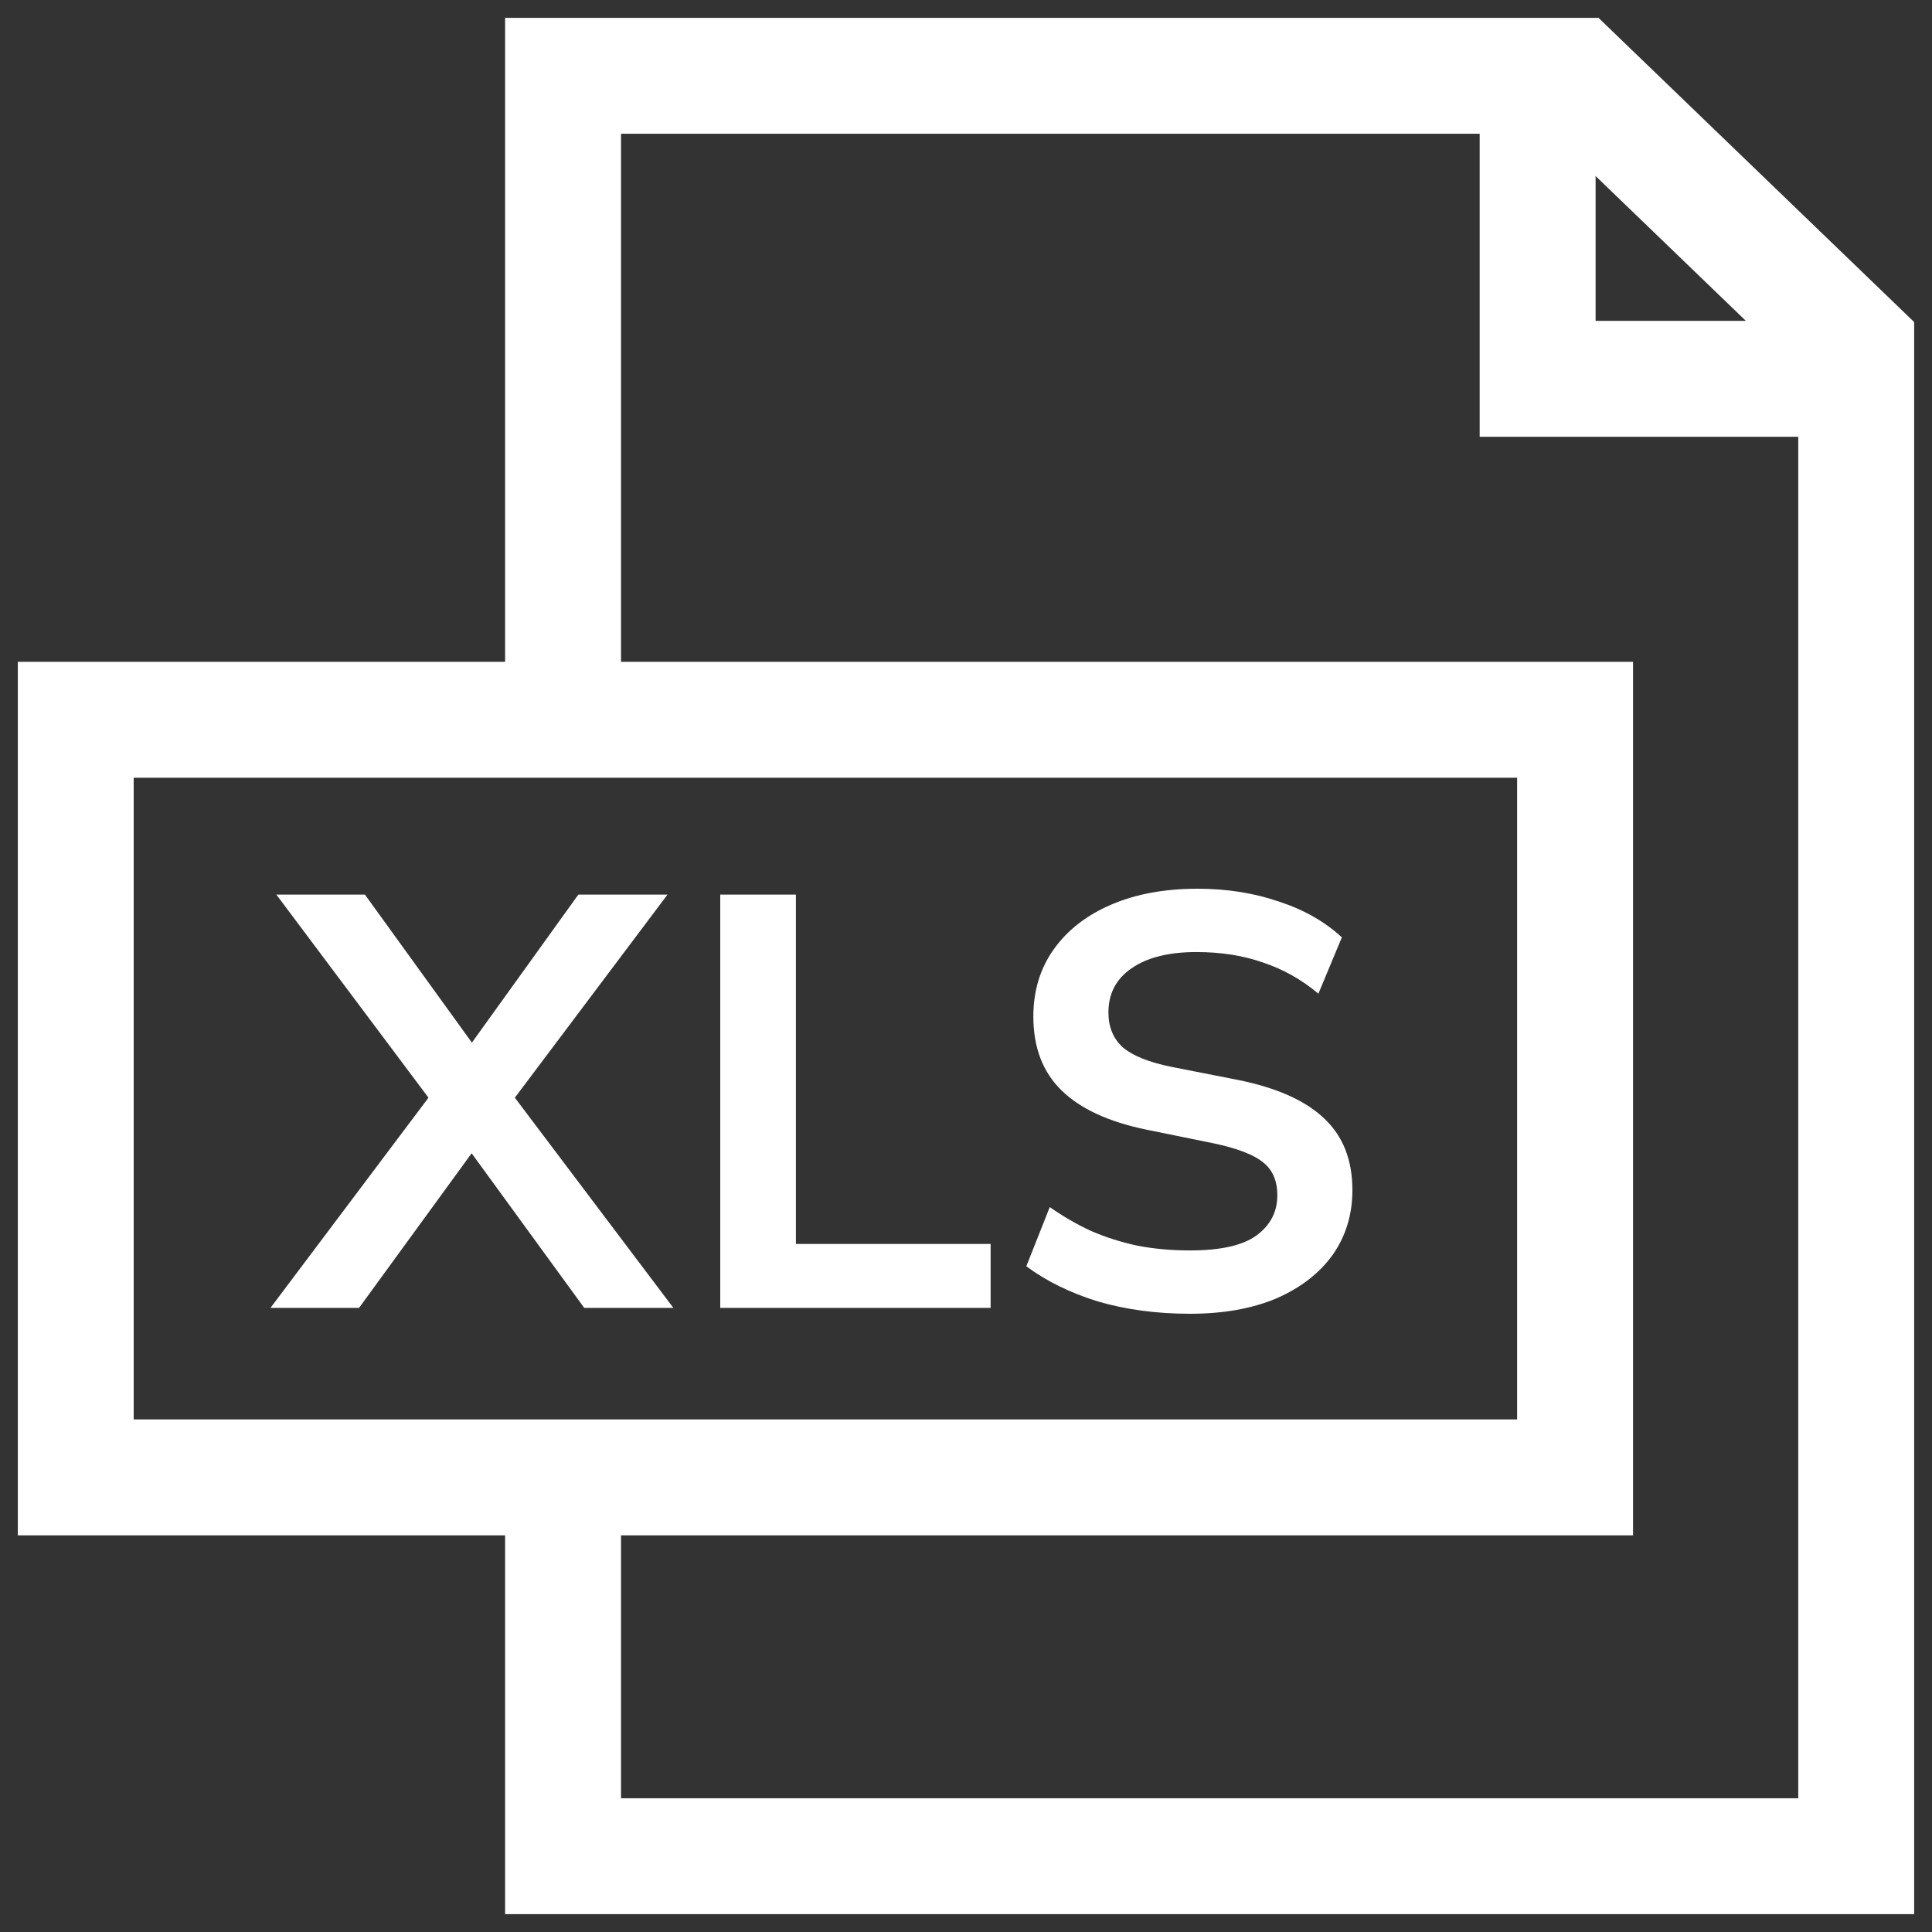 <svg width="50" height="50" viewBox="0 0 50 50" fill="none" xmlns="http://www.w3.org/2000/svg">
<rect x="0" y="0" width="50" height="50" fill="#333333" stroke="none"/>
<g clip-path="url(#clip0_90_129)">
<mask id="mask0_90_129" style="mask-type:luminance" maskUnits="userSpaceOnUse" x="0" y="0" width="50" height="50">
<path d="M50 0H0V50H50V0Z" fill="white"/>
</mask>
<g mask="url(#mask0_90_129)">
<path d="M14.572 18.628V1.961H40.763L48.039 8.973V11.765V48.039H14.572V39.706M14.572 18.628H40.763V28.431V38.235H1.96V27.451V18.628H14.572Z" stroke="white" stroke-width="3"/>
<path d="M39.794 2.451V9.804H47.554" stroke="white" stroke-width="3"/>
<path d="M7 33.848L11.402 27.992V28.826L7.152 23.152H9.444L12.525 27.415H11.902L14.968 23.152H17.275L13.01 28.826V27.992L17.427 33.848H15.12L11.872 29.388H12.54L9.292 33.848H7ZM18.64 33.848V23.152H20.598V32.194H25.637V33.848H18.64ZM30.796 34C29.936 34 29.142 33.894 28.413 33.681C27.695 33.459 27.077 33.155 26.561 32.771L27.168 31.239C27.512 31.481 27.872 31.689 28.246 31.861C28.62 32.023 29.02 32.149 29.445 32.24C29.87 32.321 30.32 32.361 30.796 32.361C31.595 32.361 32.172 32.23 32.526 31.967C32.88 31.704 33.057 31.36 33.057 30.935C33.057 30.561 32.936 30.278 32.693 30.085C32.45 29.883 32.015 29.716 31.388 29.585L29.673 29.236C28.691 29.034 27.958 28.695 27.472 28.219C26.986 27.744 26.743 27.107 26.743 26.308C26.743 25.64 26.92 25.058 27.275 24.563C27.629 24.067 28.125 23.683 28.762 23.41C29.399 23.137 30.143 23 30.993 23C31.752 23 32.455 23.111 33.103 23.334C33.75 23.546 34.292 23.855 34.727 24.259L34.12 25.716C33.685 25.352 33.209 25.084 32.693 24.912C32.177 24.73 31.6 24.639 30.963 24.639C30.244 24.639 29.683 24.78 29.278 25.064C28.884 25.337 28.686 25.716 28.686 26.201C28.686 26.576 28.808 26.874 29.05 27.097C29.303 27.319 29.728 27.491 30.325 27.612L32.025 27.946C33.037 28.148 33.786 28.482 34.272 28.948C34.757 29.403 35 30.02 35 30.799C35 31.436 34.828 31.997 34.484 32.483C34.14 32.958 33.654 33.332 33.027 33.605C32.4 33.868 31.656 34 30.796 34Z" fill="white"/>
</g>
</g>
<defs>
<clipPath id="clip0_90_129">
<rect width="50" height="50" fill="white"/>
</clipPath>
</defs>
</svg>
